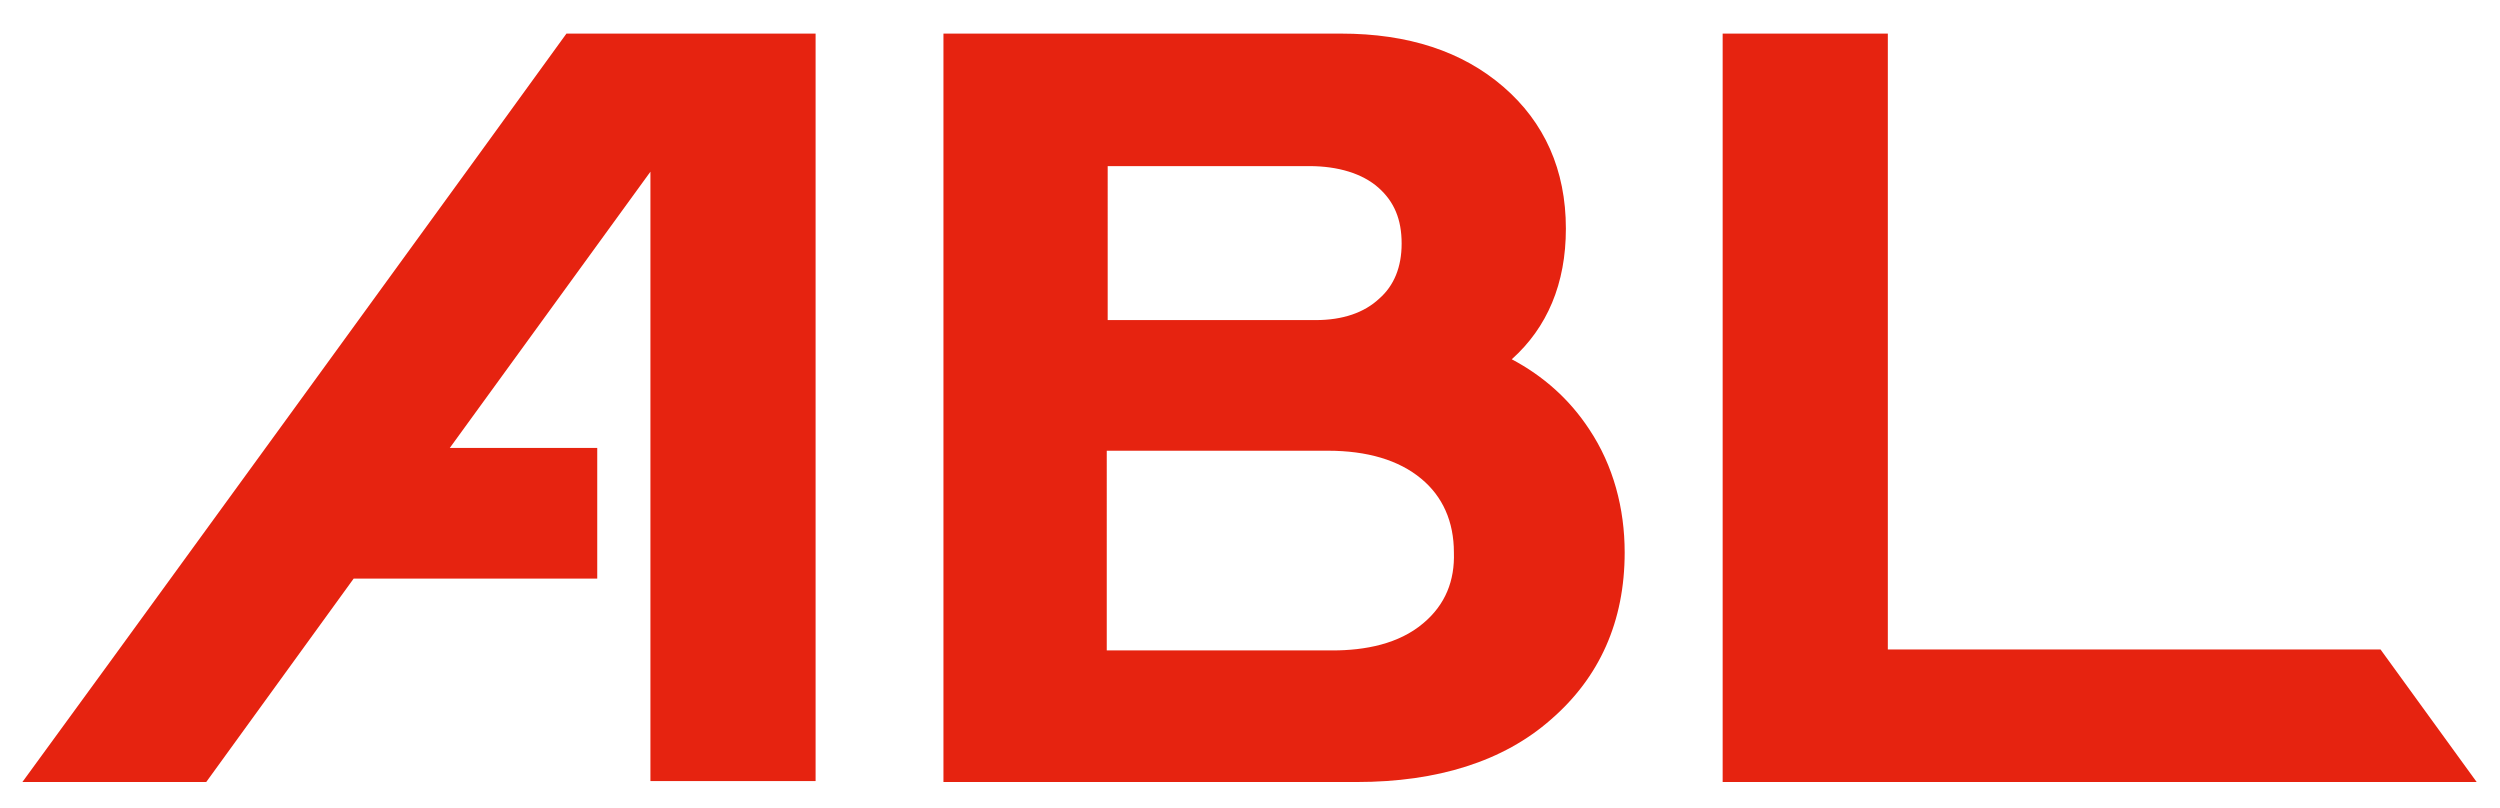 <?xml version="1.0" encoding="utf-8"?>
<!-- Generator: Adobe Illustrator 26.0.1, SVG Export Plug-In . SVG Version: 6.00 Build 0)  -->
<svg version="1.1" id="레이어_1" xmlns="http://www.w3.org/2000/svg" xmlns:xlink="http://www.w3.org/1999/xlink" x="0px"
	 y="0px" viewBox="0 0 267.9 86.6" style="enable-background:new 0 0 267.9 86.6;" xml:space="preserve">
<style type="text/css">
	.st0{fill:#E62310;}
</style>
<g>
	<g>
		<g>
			<g>
				<polygon class="st0" points="255.1,69.6 202.3,69.6 202.3,3.6 184.6,3.6 184.6,83.8 265.4,83.8 				"/>
				<g>
					<path class="st0" d="M60.7,3.6C59.8,4.9,3.4,82.5,2.4,83.8h19.7L37.9,62H64V48H48.2l21.5-29.6v65.3h17.7V3.6H60.7z"/>
					<path class="st0" d="M170.3,46c-2.1-3.2-4.9-5.7-8.3-7.5c3.8-3.4,5.8-8.1,5.8-14c0-6.3-2.3-11.4-6.7-15.2
						c-4.4-3.8-10.2-5.7-17.4-5.7h-42.6v80.2h44.3c8.6,0,15.7-2.2,20.8-6.7c5.2-4.5,7.9-10.5,7.9-17.9
						C174.1,54.5,172.9,49.9,170.3,46 M118.7,17.8h21.6l0,0c3.1,0,5.7,0.8,7.4,2.3s2.5,3.4,2.5,6c0,2.5-0.8,4.5-2.4,5.9
						c-1.6,1.5-3.9,2.3-6.8,2.3h-22.3V17.8z M152.5,66.8c-2.6,2.2-6.2,2.9-9.7,2.9h-24.2V48.3h23.7c4.2,0,7.6,1,10,3
						c2.3,1.9,3.5,4.6,3.5,7.9C155.9,62.2,154.9,64.8,152.5,66.8"/>
				</g>
			</g>
		</g>
	</g>
</g>
</svg>
